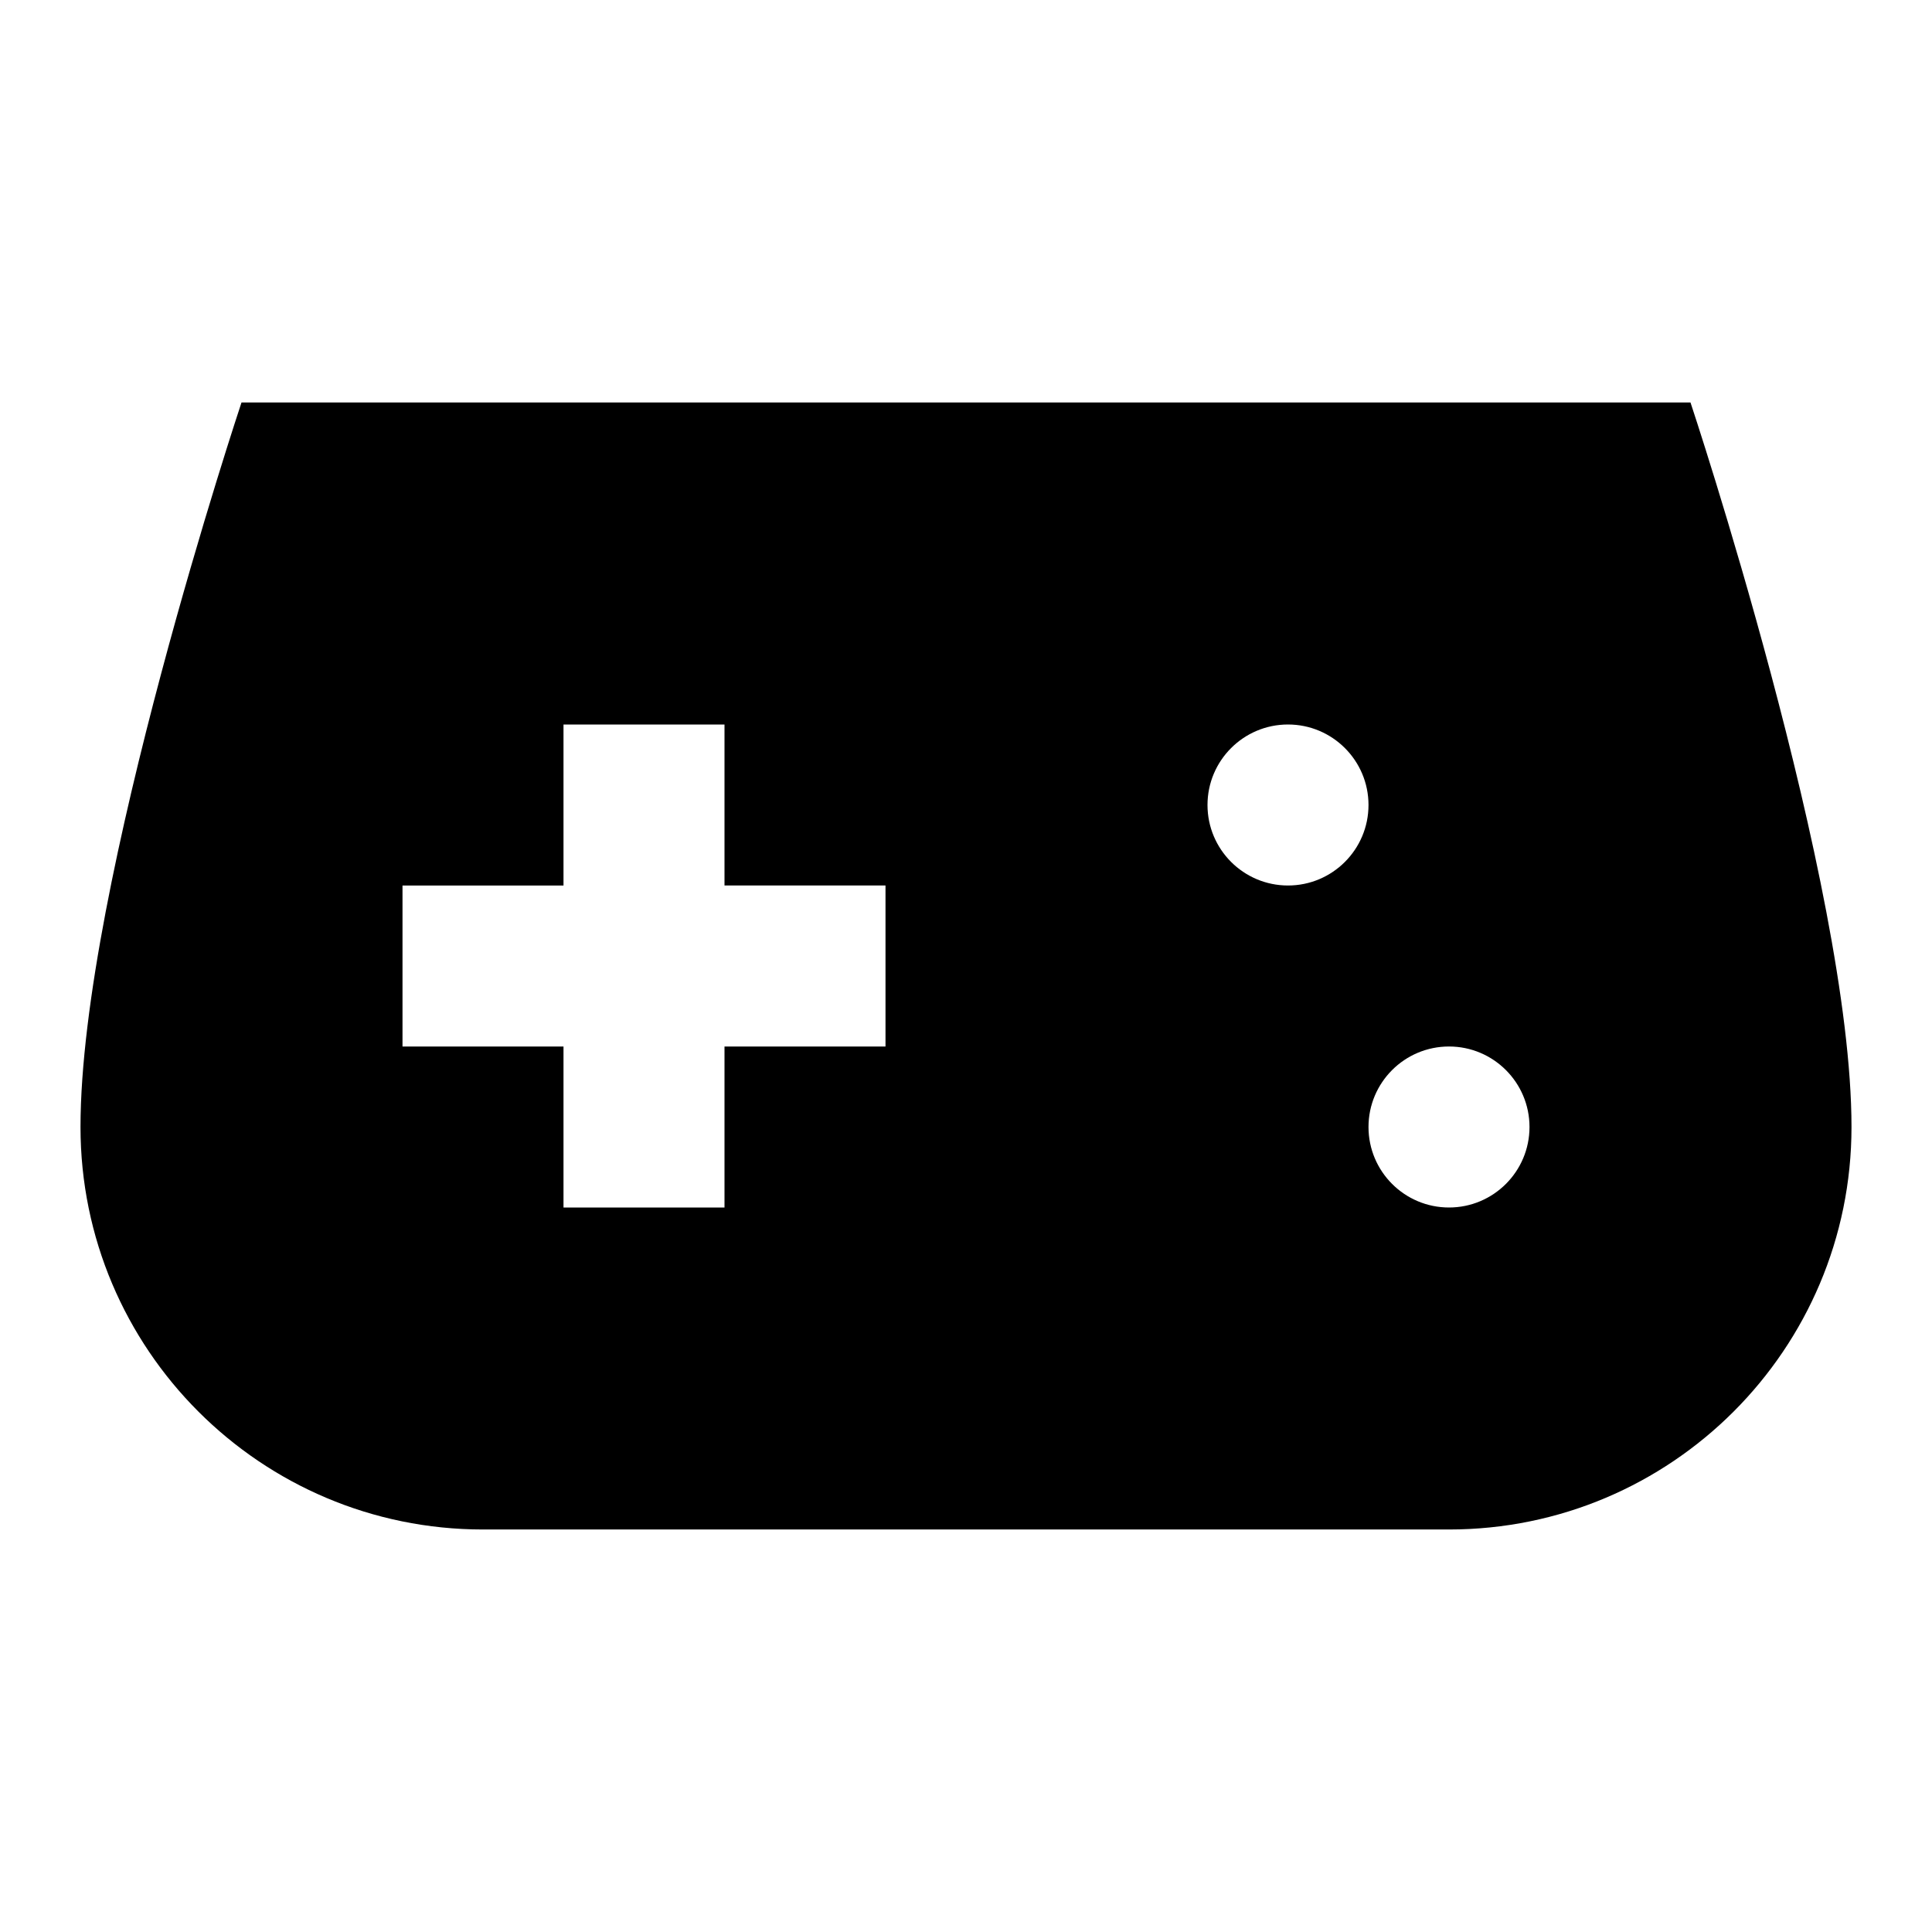 <?xml version="1.0"?><svg fill="#000000" xmlns="http://www.w3.org/2000/svg" viewBox="0 0 24 24" width="48px" height="48px">    <path d="M21,5H3c0,0-2,6-2,9c0,2.761,2.239,5,5,5c2.1,0,9.9,0,12,0c2.761,0,5-2.239,5-5C23,11,21,5,21,5z M11,13H9v2H7v-2H5v-2h2 V9h2v2h2V13z M16,11c-0.552,0-1-0.448-1-1c0-0.552,0.448-1,1-1s1,0.448,1,1C17,10.552,16.552,11,16,11z M18,15 c-0.552,0-1-0.448-1-1c0-0.552,0.448-1,1-1s1,0.448,1,1C19,14.552,18.552,15,18,15z"/></svg>